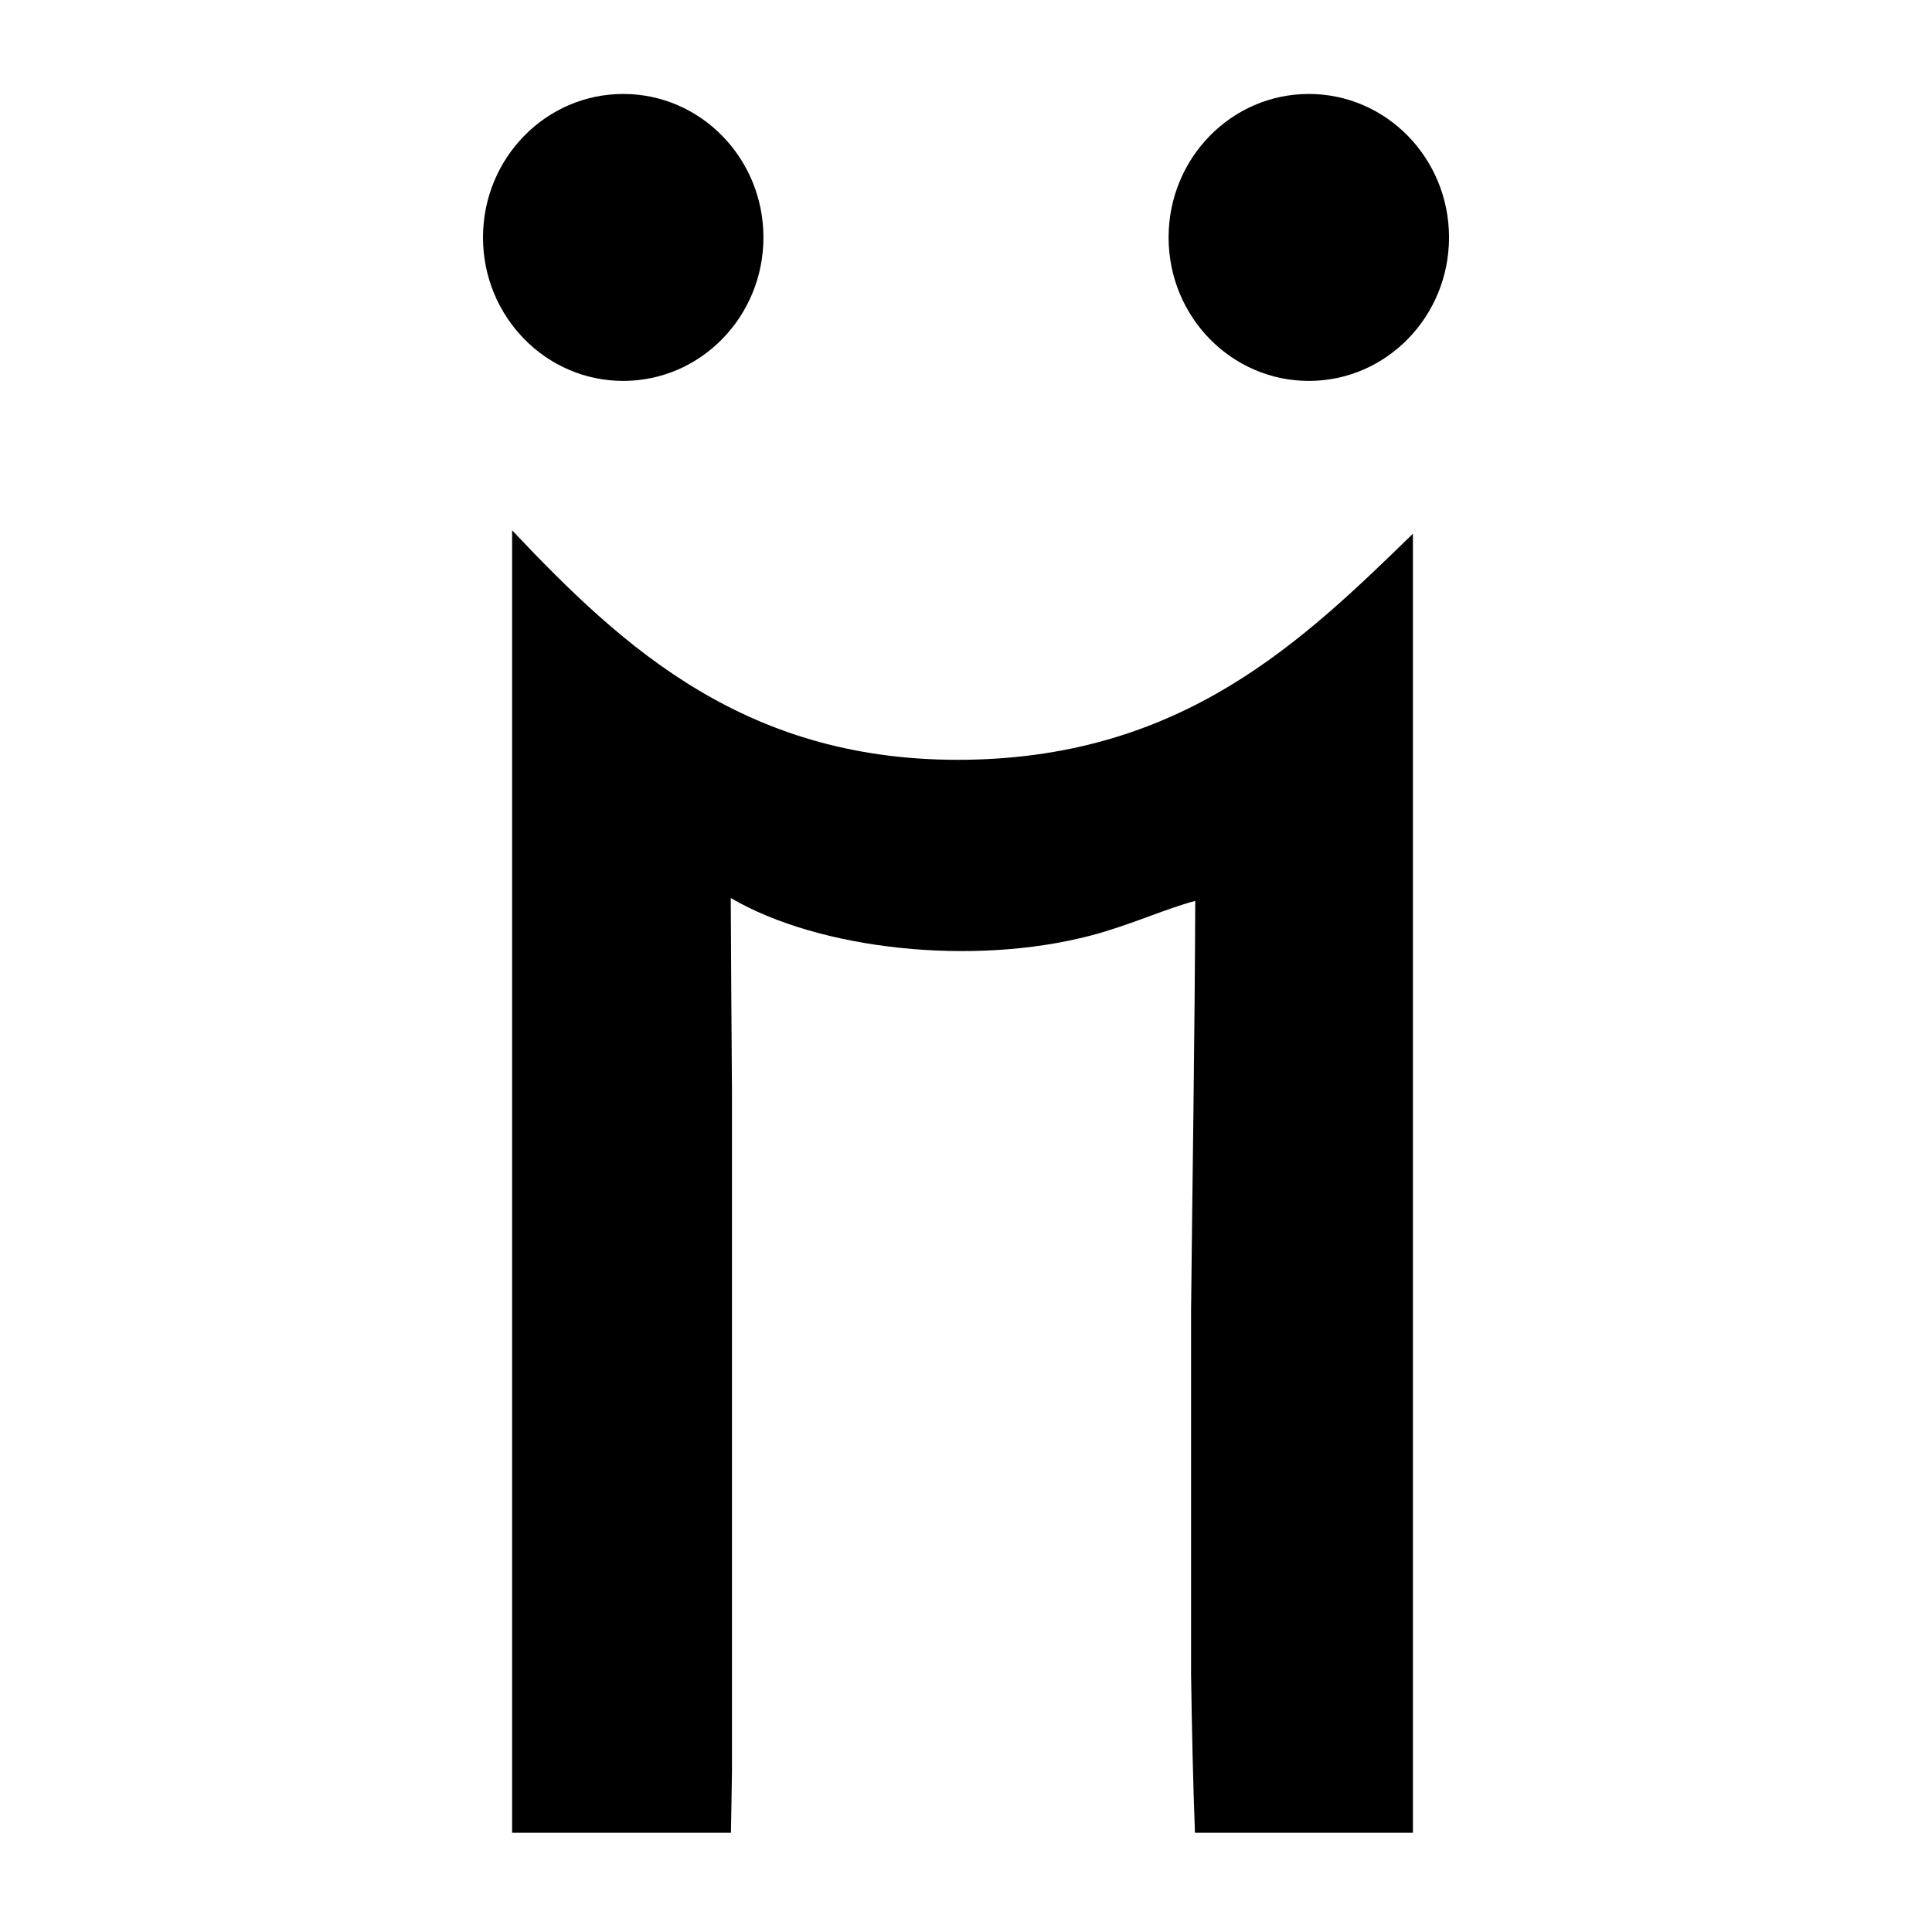 <?xml version="1.0" encoding="iso-8859-1"?>
<!-- Generator: www.svgicons.com -->
<svg xmlns="http://www.w3.org/2000/svg" width="800" height="800" viewBox="0 0 500 1000">
<path fill="currentColor" d="M250.64 393.24c112.01-1.75 173.43-61.25 230.68-116.99v672.38H368.5c-1.02-27.07-1.59-54.49-2.01-82.03V678.46c.76-71.14 1.91-142.32 2.17-212.16c-15.86 4.21-33.75 12.58-53.92 17.89c-60.61 15.99-140.37 7.62-186.5-19.38c.15 33.14.37 66.55.63 100.07v351.6c-.19 10.72-.31 21.48-.54 32.17H15.07V274.5C72.96 335.79 137.09 395 250.64 393.24m176.8-196.08c40.09 0 72.57-33.26 72.57-74.27s-32.48-74.26-72.57-74.26c-40.08 0-72.58 33.24-72.58 74.26s32.5 74.27 72.58 74.27m-354.85 0c40.08 0 72.56-33.26 72.56-74.27s-32.48-74.26-72.56-74.26C32.5 48.63 0 81.87 0 122.89s32.5 74.27 72.59 74.27"/>
</svg>